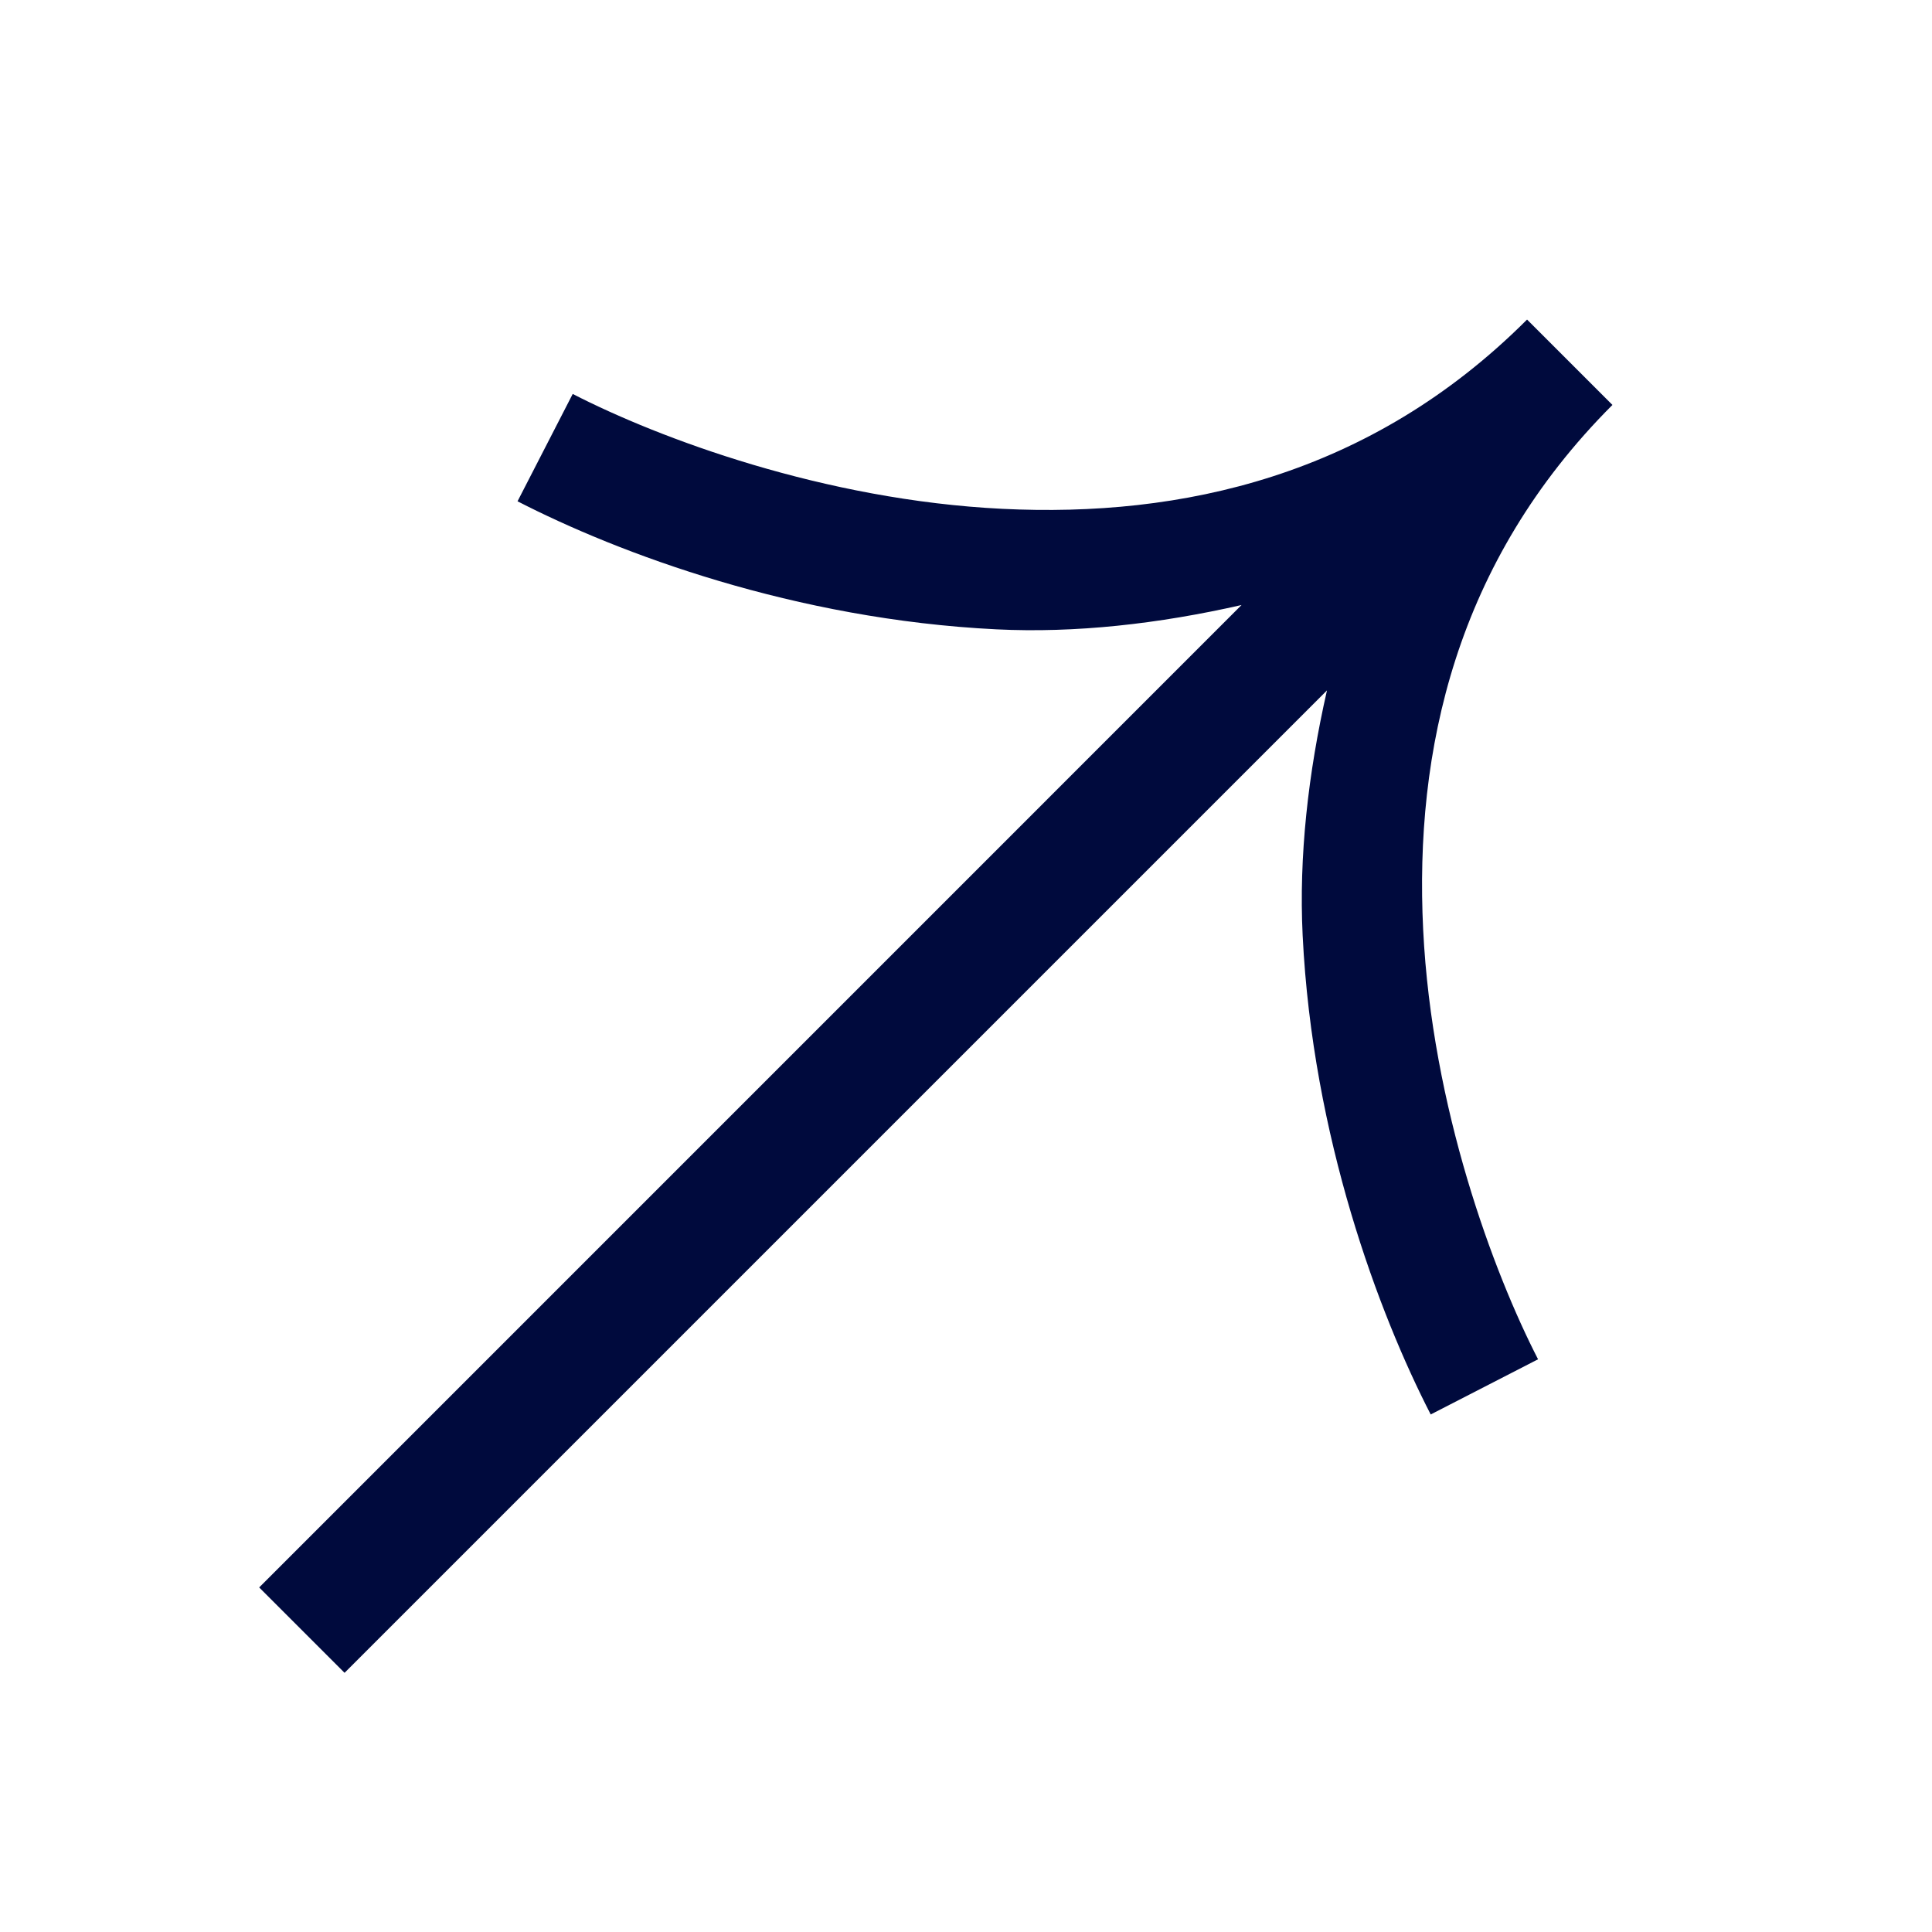 <svg width="32" height="32" viewBox="0 0 32 32" fill="none" xmlns="http://www.w3.org/2000/svg">
<path d="M25.293 5.293C22.691 7.895 19.558 8.573 16.604 8.428C13.649 8.283 10.915 7.26 9.486 6.525L8.572 8.303C10.24 9.161 13.163 10.26 16.506 10.424C17.812 10.488 19.189 10.334 20.564 10.021L4.293 26.293L5.707 27.707L21.979 11.435C21.666 12.811 21.512 14.188 21.576 15.494C21.74 18.837 22.839 21.76 23.697 23.428L25.475 22.514C24.74 21.085 23.717 18.351 23.572 15.396C23.427 12.442 24.105 9.309 26.707 6.707L25.293 5.293Z" fill="#000A3D"/>
</svg>
